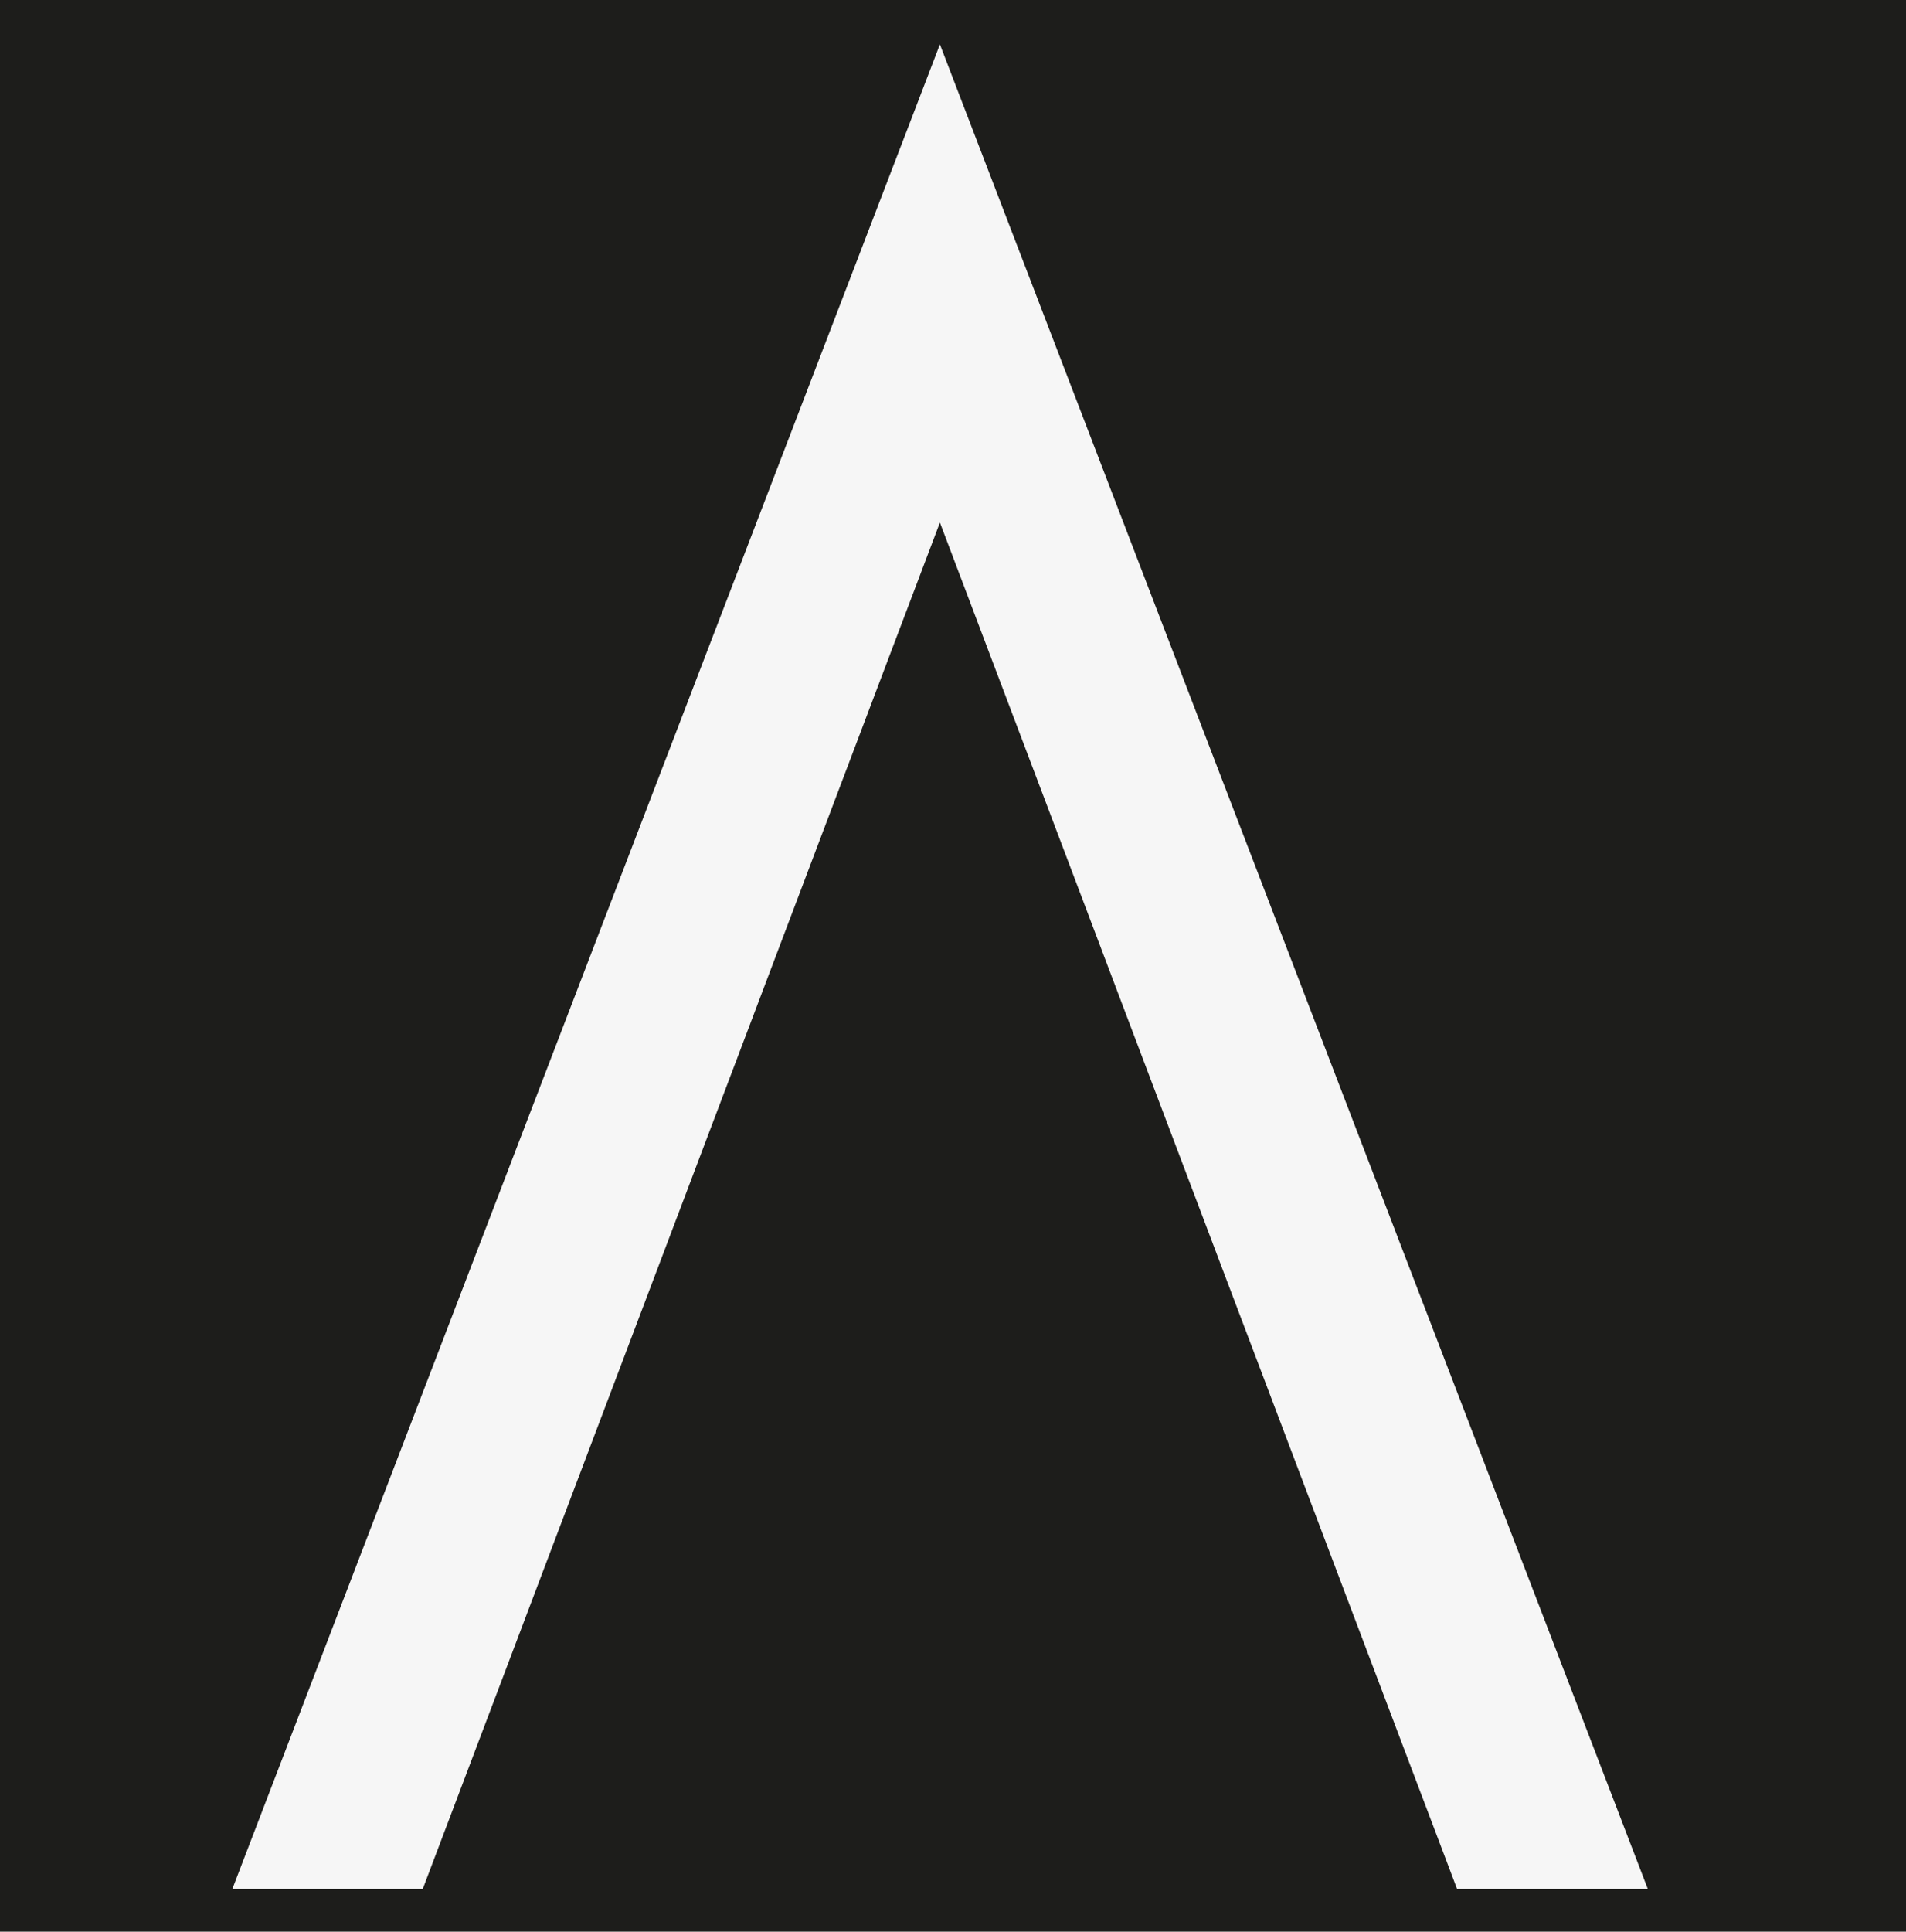 <?xml version="1.0" encoding="UTF-8"?><svg id="Layer_1" xmlns="http://www.w3.org/2000/svg" viewBox="0 0 85.94 87.06"><defs><style>.cls-1{fill:#f6f6f6;}.cls-1,.cls-2{stroke-width:0px;}.cls-2{fill:#1d1d1b;}</style></defs><rect class="cls-2" x="-6.23" y="-5.67" width="98.4" height="98.4"/><path class="cls-1" d="m10.47,85.15L42.38,2l31.92,83.14h-8.6l-23.32-61.59-23.32,61.59h-8.6Z"/></svg>